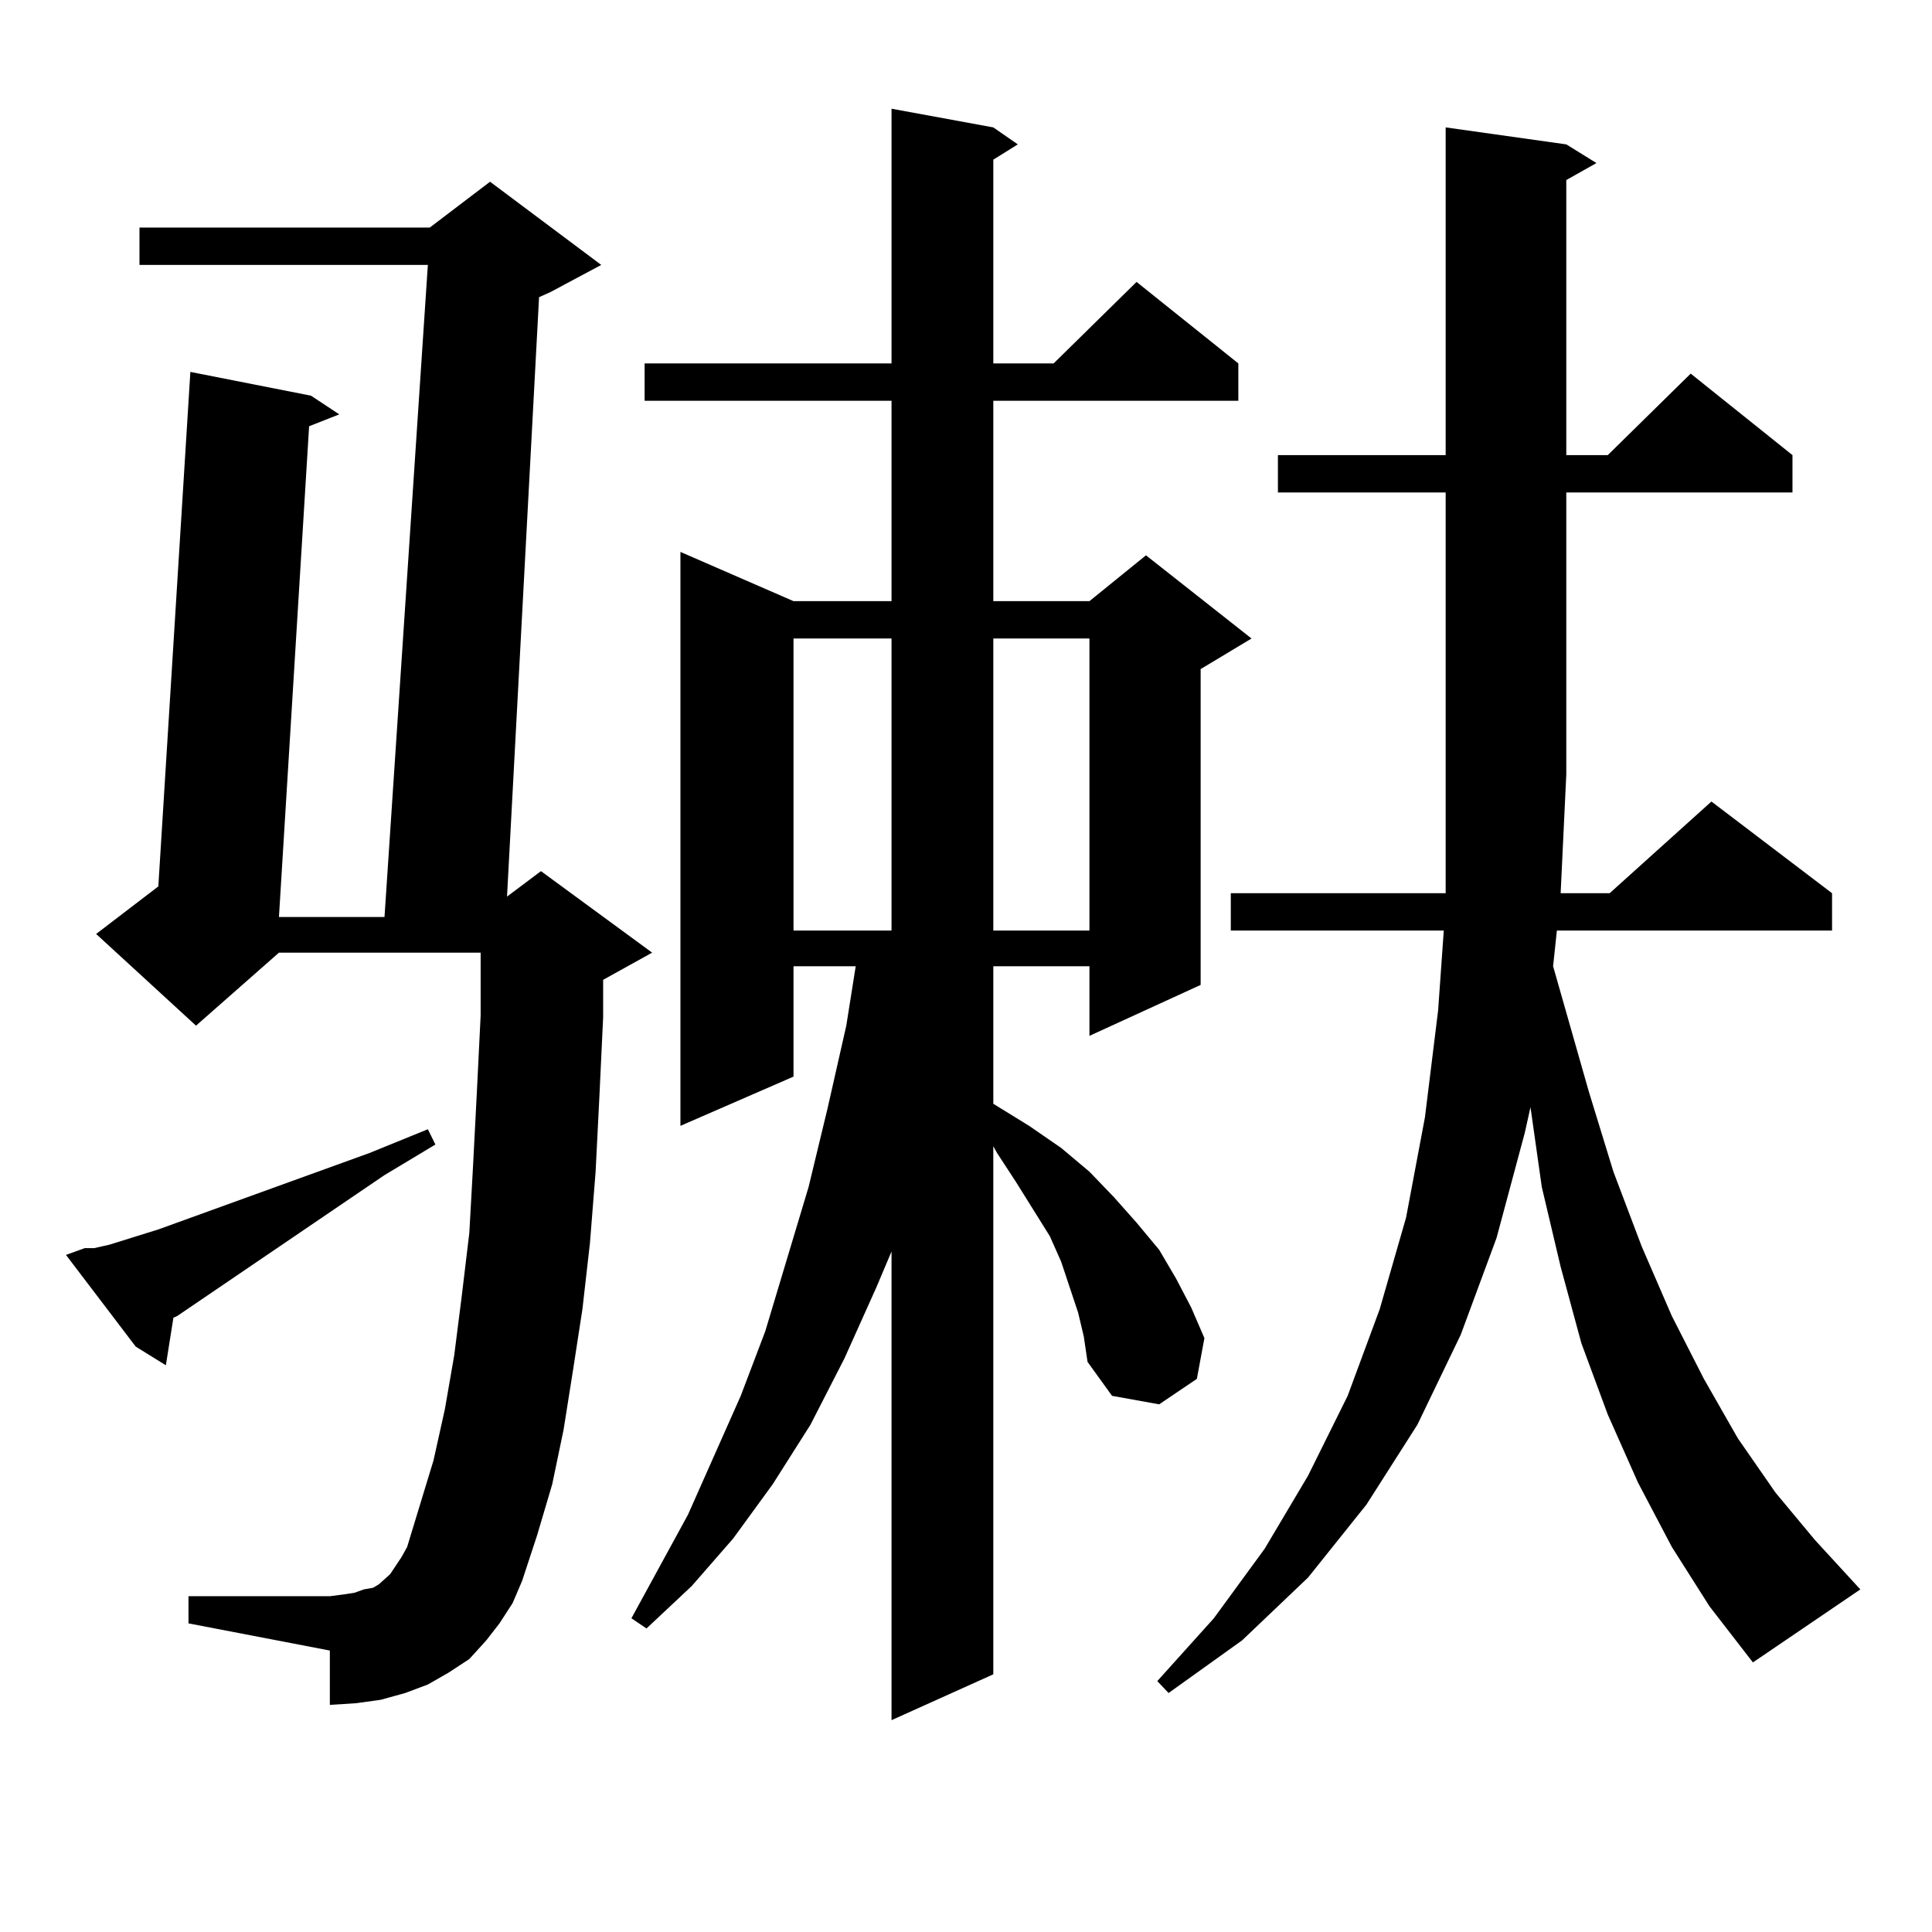 <?xml version="1.0" encoding="utf-8"?>
<!-- Generator: Adobe Illustrator 16.0.0, SVG Export Plug-In . SVG Version: 6.00 Build 0)  -->
<!DOCTYPE svg PUBLIC "-//W3C//DTD SVG 1.1//EN" "http://www.w3.org/Graphics/SVG/1.1/DTD/svg11.dtd">
<svg version="1.1" id="图层_1" xmlns="http://www.w3.org/2000/svg" xmlns:xlink="http://www.w3.org/1999/xlink" x="0px" y="0px"
	 width="1000px" height="1000px" viewBox="0 0 1000 1000" enable-background="new 0 0 1000 1000" xml:space="preserve">
<path d="M43.902,646.02h4.878l7.805-1.758l25.365-7.91l109.266-39.551l30.243-12.305l3.902,7.91l-26.341,15.82L91.706,681.176
	l-1.951,0.879l-3.902,24.609l-15.609-9.668l-36.097-47.461L43.902,646.02z M258.531,840.258l-6.829,8.789l-8.78,9.668l-10.731,7.031
	l-10.731,6.152l-11.707,4.395l-12.683,3.516l-12.683,1.758l-13.658,0.879V854.32l-73.169-14.063v-14.063h73.169l6.829-0.879
	l5.854-0.879l4.878-1.758l4.878-0.879l2.927-1.758l5.854-5.273l2.927-4.395l2.927-4.395l2.927-5.273l13.658-44.824l5.854-26.367
	l4.878-28.125l3.902-30.762l3.902-32.52l1.951-35.156l1.951-37.793l1.951-39.551v-32.52H144.387l-42.926,37.793l-51.706-47.461
	l32.194-24.609l16.585-266.309l62.438,12.305l14.634,9.668l-15.609,6.152l-15.609,254.004h54.633l22.438-337.5H72.194v-19.336
	h150.24l31.219-23.73l57.56,43.066l-26.341,14.063l-5.854,2.637l-16.585,310.254l17.561-13.184l57.56,42.188l-25.365,14.063v19.336
	l-1.951,41.309l-1.951,38.672l-2.927,36.914l-3.902,34.277l-4.878,31.641l-4.878,30.762l-5.854,28.125l-7.805,26.367l-7.805,23.73
	l-4.878,11.426L258.531,840.258z M558.036,679.418l-8.78-26.367l-5.854-13.184l-17.561-28.125l-9.756-14.941l-1.951-3.516v273.34
	l-52.682,23.73V647.777l-7.805,18.457l-16.585,36.914l-17.561,34.277l-19.512,30.762l-20.487,28.125l-21.463,24.609l-23.414,21.973
	l-7.805-5.273l29.268-53.613l27.316-61.523l12.683-33.398l22.438-74.707l9.756-40.43l9.756-43.066l4.878-30.762h-32.194v57.129
	l-58.535,25.488v-297.07l58.535,25.488h50.73V207.445H333.651v-19.336h127.802V56.273l52.682,9.668l12.683,8.789l-12.683,7.91
	v105.469h31.219l42.926-42.188l52.682,42.188v19.336H514.134v103.711h49.755l29.268-23.73l54.633,43.066l-26.341,15.82v163.477
	l-57.56,26.367v-36.035h-49.755v71.191l18.536,11.426l16.585,11.426l14.634,12.305l12.683,13.184l11.707,13.184l11.707,14.063
	l8.78,14.941l7.805,14.941l6.829,15.82l-3.902,21.094l-19.512,13.184l-24.39-4.395l-12.683-17.578l-1.951-13.184L558.036,679.418z
	 M410.722,330.492v151.172h50.73V330.492H410.722z M514.134,330.492v151.172h49.755V330.492H514.134z M865.345,800.707
	l-17.561-33.398l-15.609-35.156l-13.658-36.914l-10.731-39.551l-9.756-41.309l-5.854-41.309l-2.927,13.184l-14.634,54.492
	l-18.536,50.098l-22.438,46.582L707.3,778.734l-30.243,37.793l-34.146,32.52l-38.048,27.246l-5.854-6.152l29.268-32.52
	l26.341-36.035l22.438-37.793l20.487-41.309l16.585-44.824l13.658-47.461l9.756-51.855l6.829-55.371l2.927-41.309H637.058v-19.336
	h111.217V254.906h-86.827V235.57h86.827V65.941l62.438,8.789l15.609,9.668l-15.609,8.789V235.57h21.463l42.926-42.188l52.682,42.188
	v19.336h-117.07v145.898l-2.927,61.523h25.365l52.682-47.461l62.438,47.461v19.336H805.834l-1.951,18.457l18.536,65.039
	l12.683,41.309l14.634,38.672l15.609,36.035l16.585,32.52l17.561,30.762l19.512,28.125l20.487,24.609l23.414,25.488l-55.608,37.793
	l-22.438-29.004L865.345,800.707z"/>
</svg>
